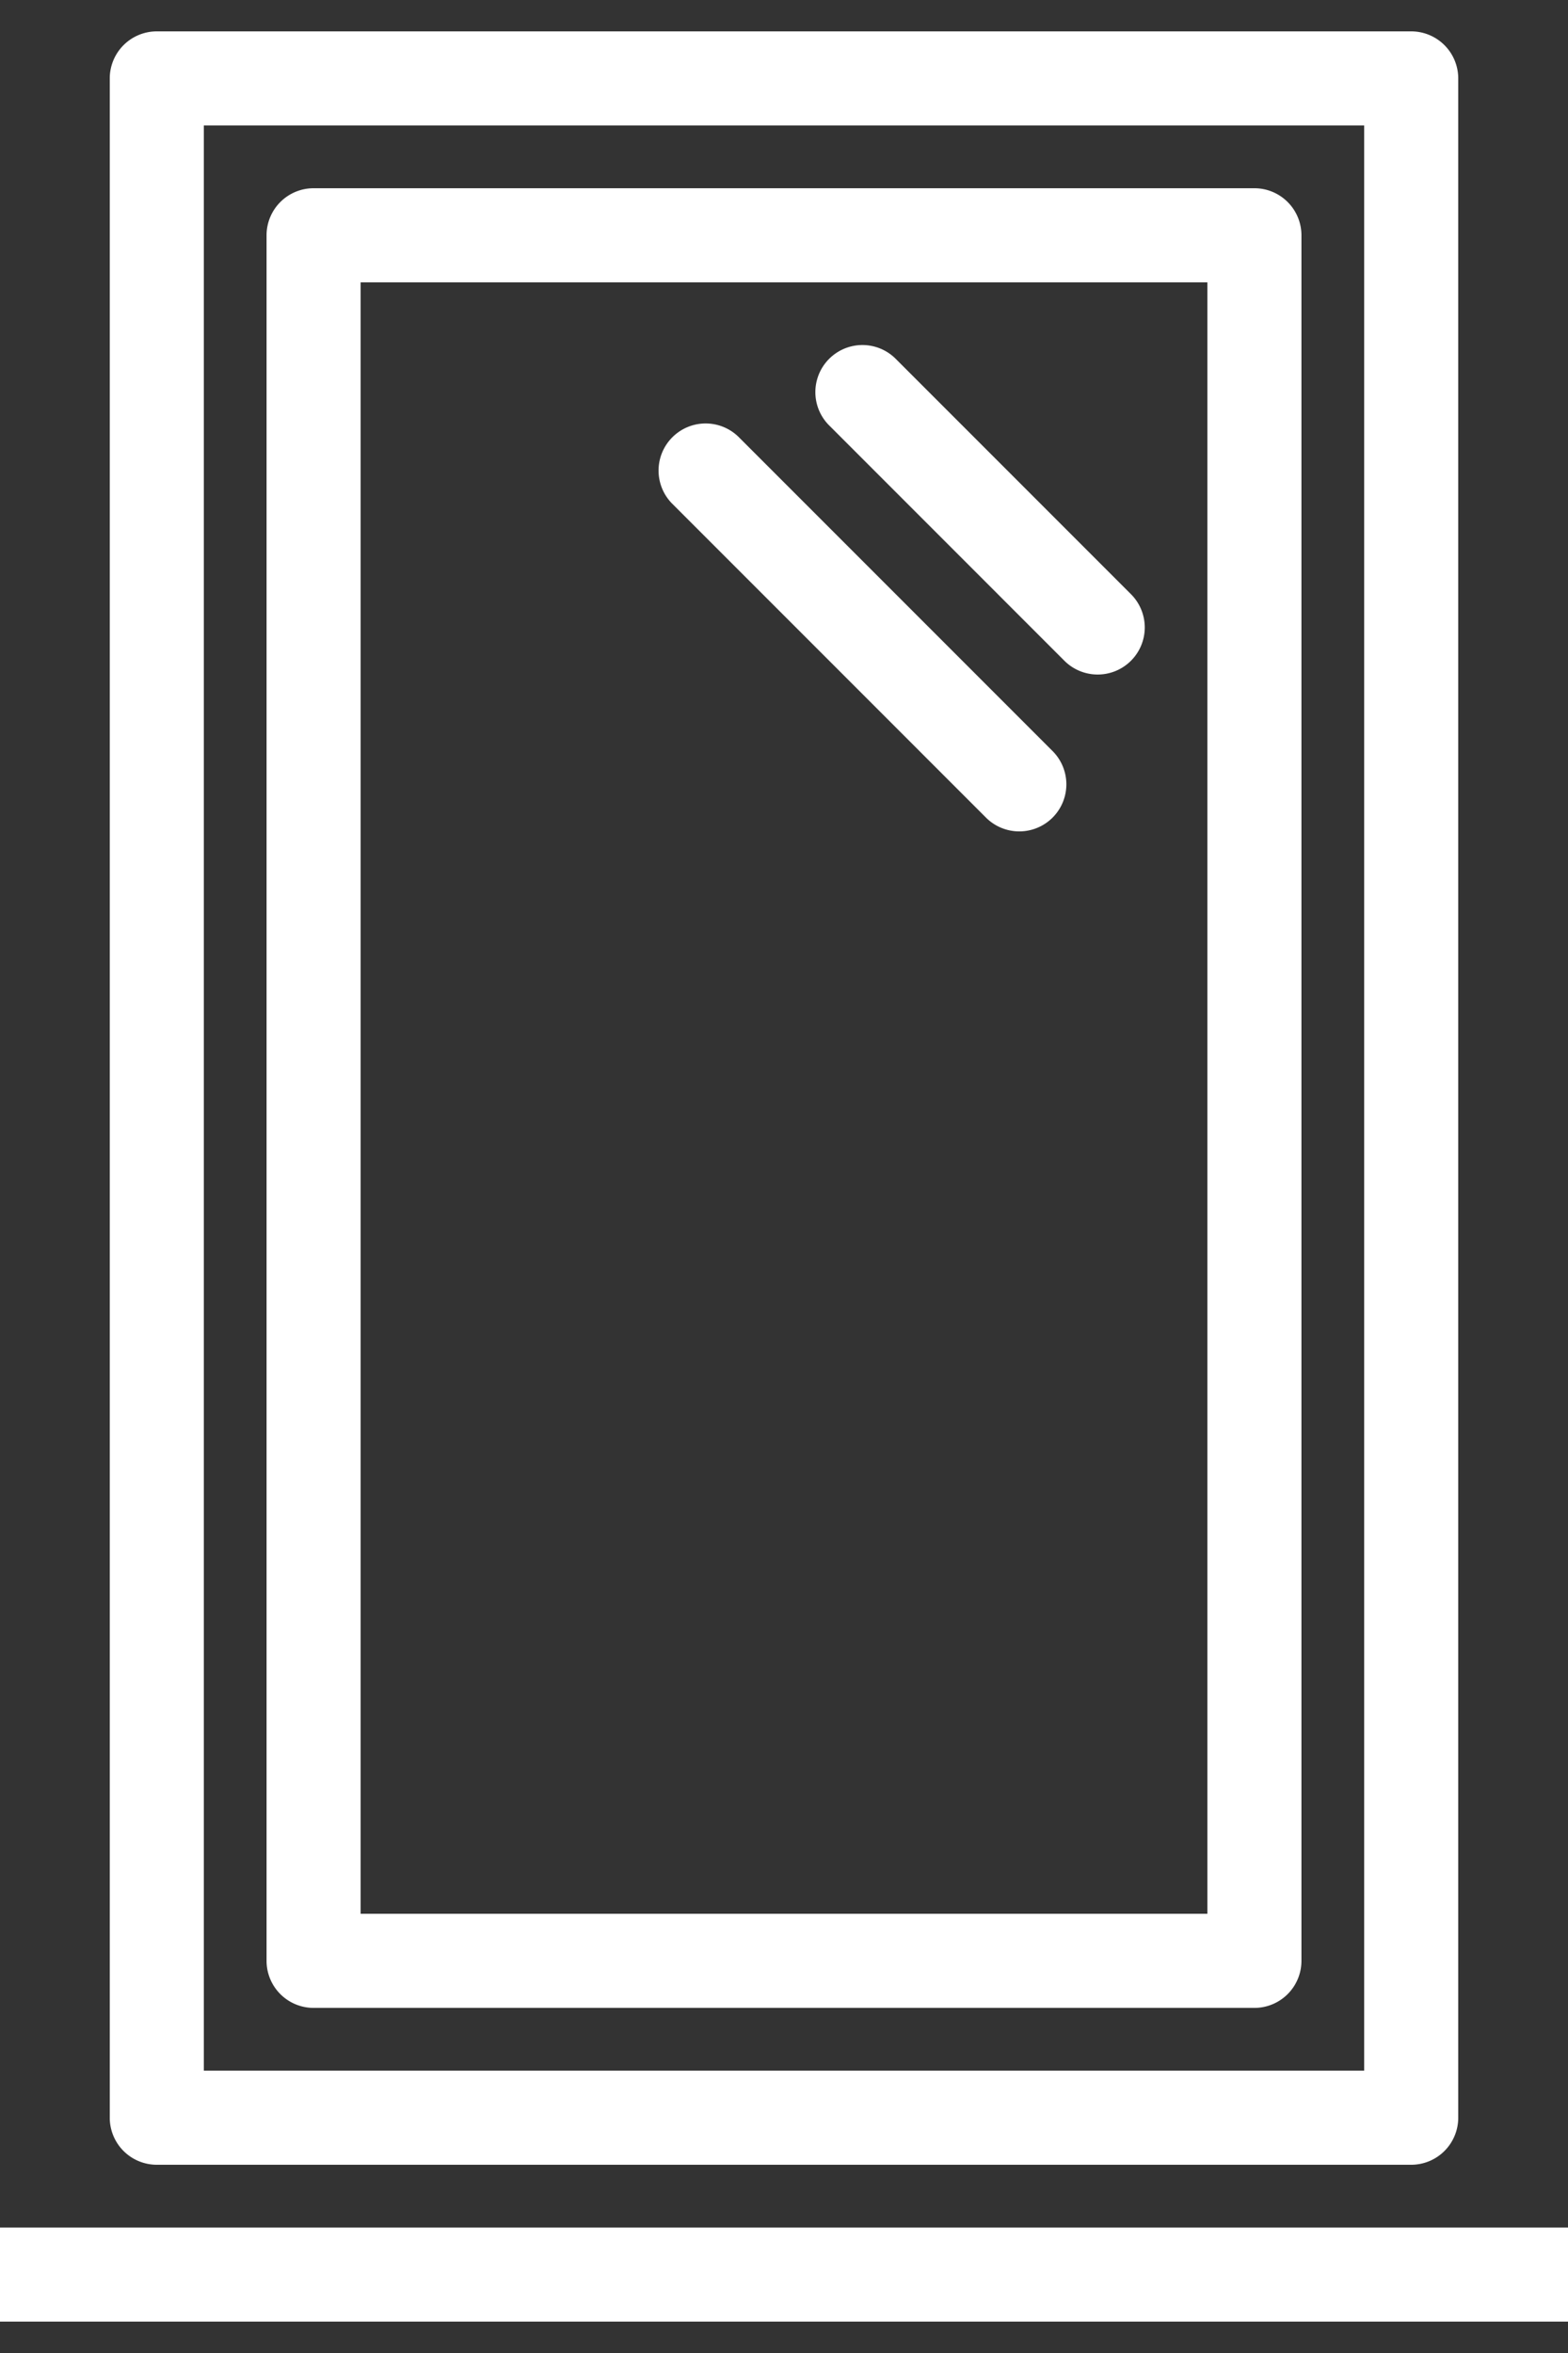 <svg xmlns="http://www.w3.org/2000/svg" xmlns:xlink="http://www.w3.org/1999/xlink" width="20" height="30" viewBox="0 0 20 30">
  <rect x="0" y="0" width="20" height="30" fill="#333333" stroke="none"/>
  <defs>
    <clipPath id="clip-path">
      <rect id="Rechteck_3093" data-name="Rechteck 3093" width="20" height="30" transform="translate(0.049 -0.384)" fill="none" stroke="#fff" stroke-width="1.2"/>
    </clipPath>
  </defs>
  <g id="Gruppe_7386" data-name="Gruppe 7386" transform="translate(-0.049 0.384)">
    <g id="Gruppe_7383" data-name="Gruppe 7383">
      <g id="Gruppe_7382" data-name="Gruppe 7382" clip-path="url(#clip-path)">
        <path id="Rechteck_3092" data-name="Rechteck 3092" d="M0-.6H16a.6.6,0,0,1,.6.6V26a.6.6,0,0,1-.6.6H0A.6.6,0,0,1-.6,26V0A.6.6,0,0,1,0-.6ZM15.4.6H.6V25.4H15.4Z" transform="translate(2.049 0.616)" fill="#fff"/>
      </g>
    </g>
    <path id="Rechteck_3094" data-name="Rechteck 3094" d="M0-.6H12a.6.6,0,0,1,.6.6V22a.6.6,0,0,1-.6.6H0A.6.6,0,0,1-.6,22V0A.6.6,0,0,1,0-.6ZM11.4.6H.6V21.4H11.4Z" transform="translate(4.049 2.616)" fill="#fff"/>
    <g id="Gruppe_7385" data-name="Gruppe 7385">
      <g id="Gruppe_7384" data-name="Gruppe 7384" clip-path="url(#clip-path)">
        <path id="Linie_397" data-name="Linie 397" d="M20,.6H0A.6.6,0,0,1-.6,0,.6.6,0,0,1,0-.6H20a.6.6,0,0,1,.6.6A.6.6,0,0,1,20,.6Z" transform="translate(0.049 28.616)" fill="#fff"/>
      </g>
    </g>
    <path id="Linie_399" data-name="Linie 399" d="M3,3.6a.6.6,0,0,1-.424-.176l-3-3a.6.6,0,0,1,0-.849.6.6,0,0,1,.849,0l3,3A.6.6,0,0,1,3,3.6Z" transform="translate(11.049 4.616)" fill="#fff"/>
    <path id="Linie_400" data-name="Linie 400" d="M4,4.6a.6.6,0,0,1-.424-.176l-4-4a.6.6,0,0,1,0-.849.6.6,0,0,1,.849,0l4,4A.6.6,0,0,1,4,4.6Z" transform="translate(9.049 5.616)" fill="#fff"/>
  </g>
</svg>

